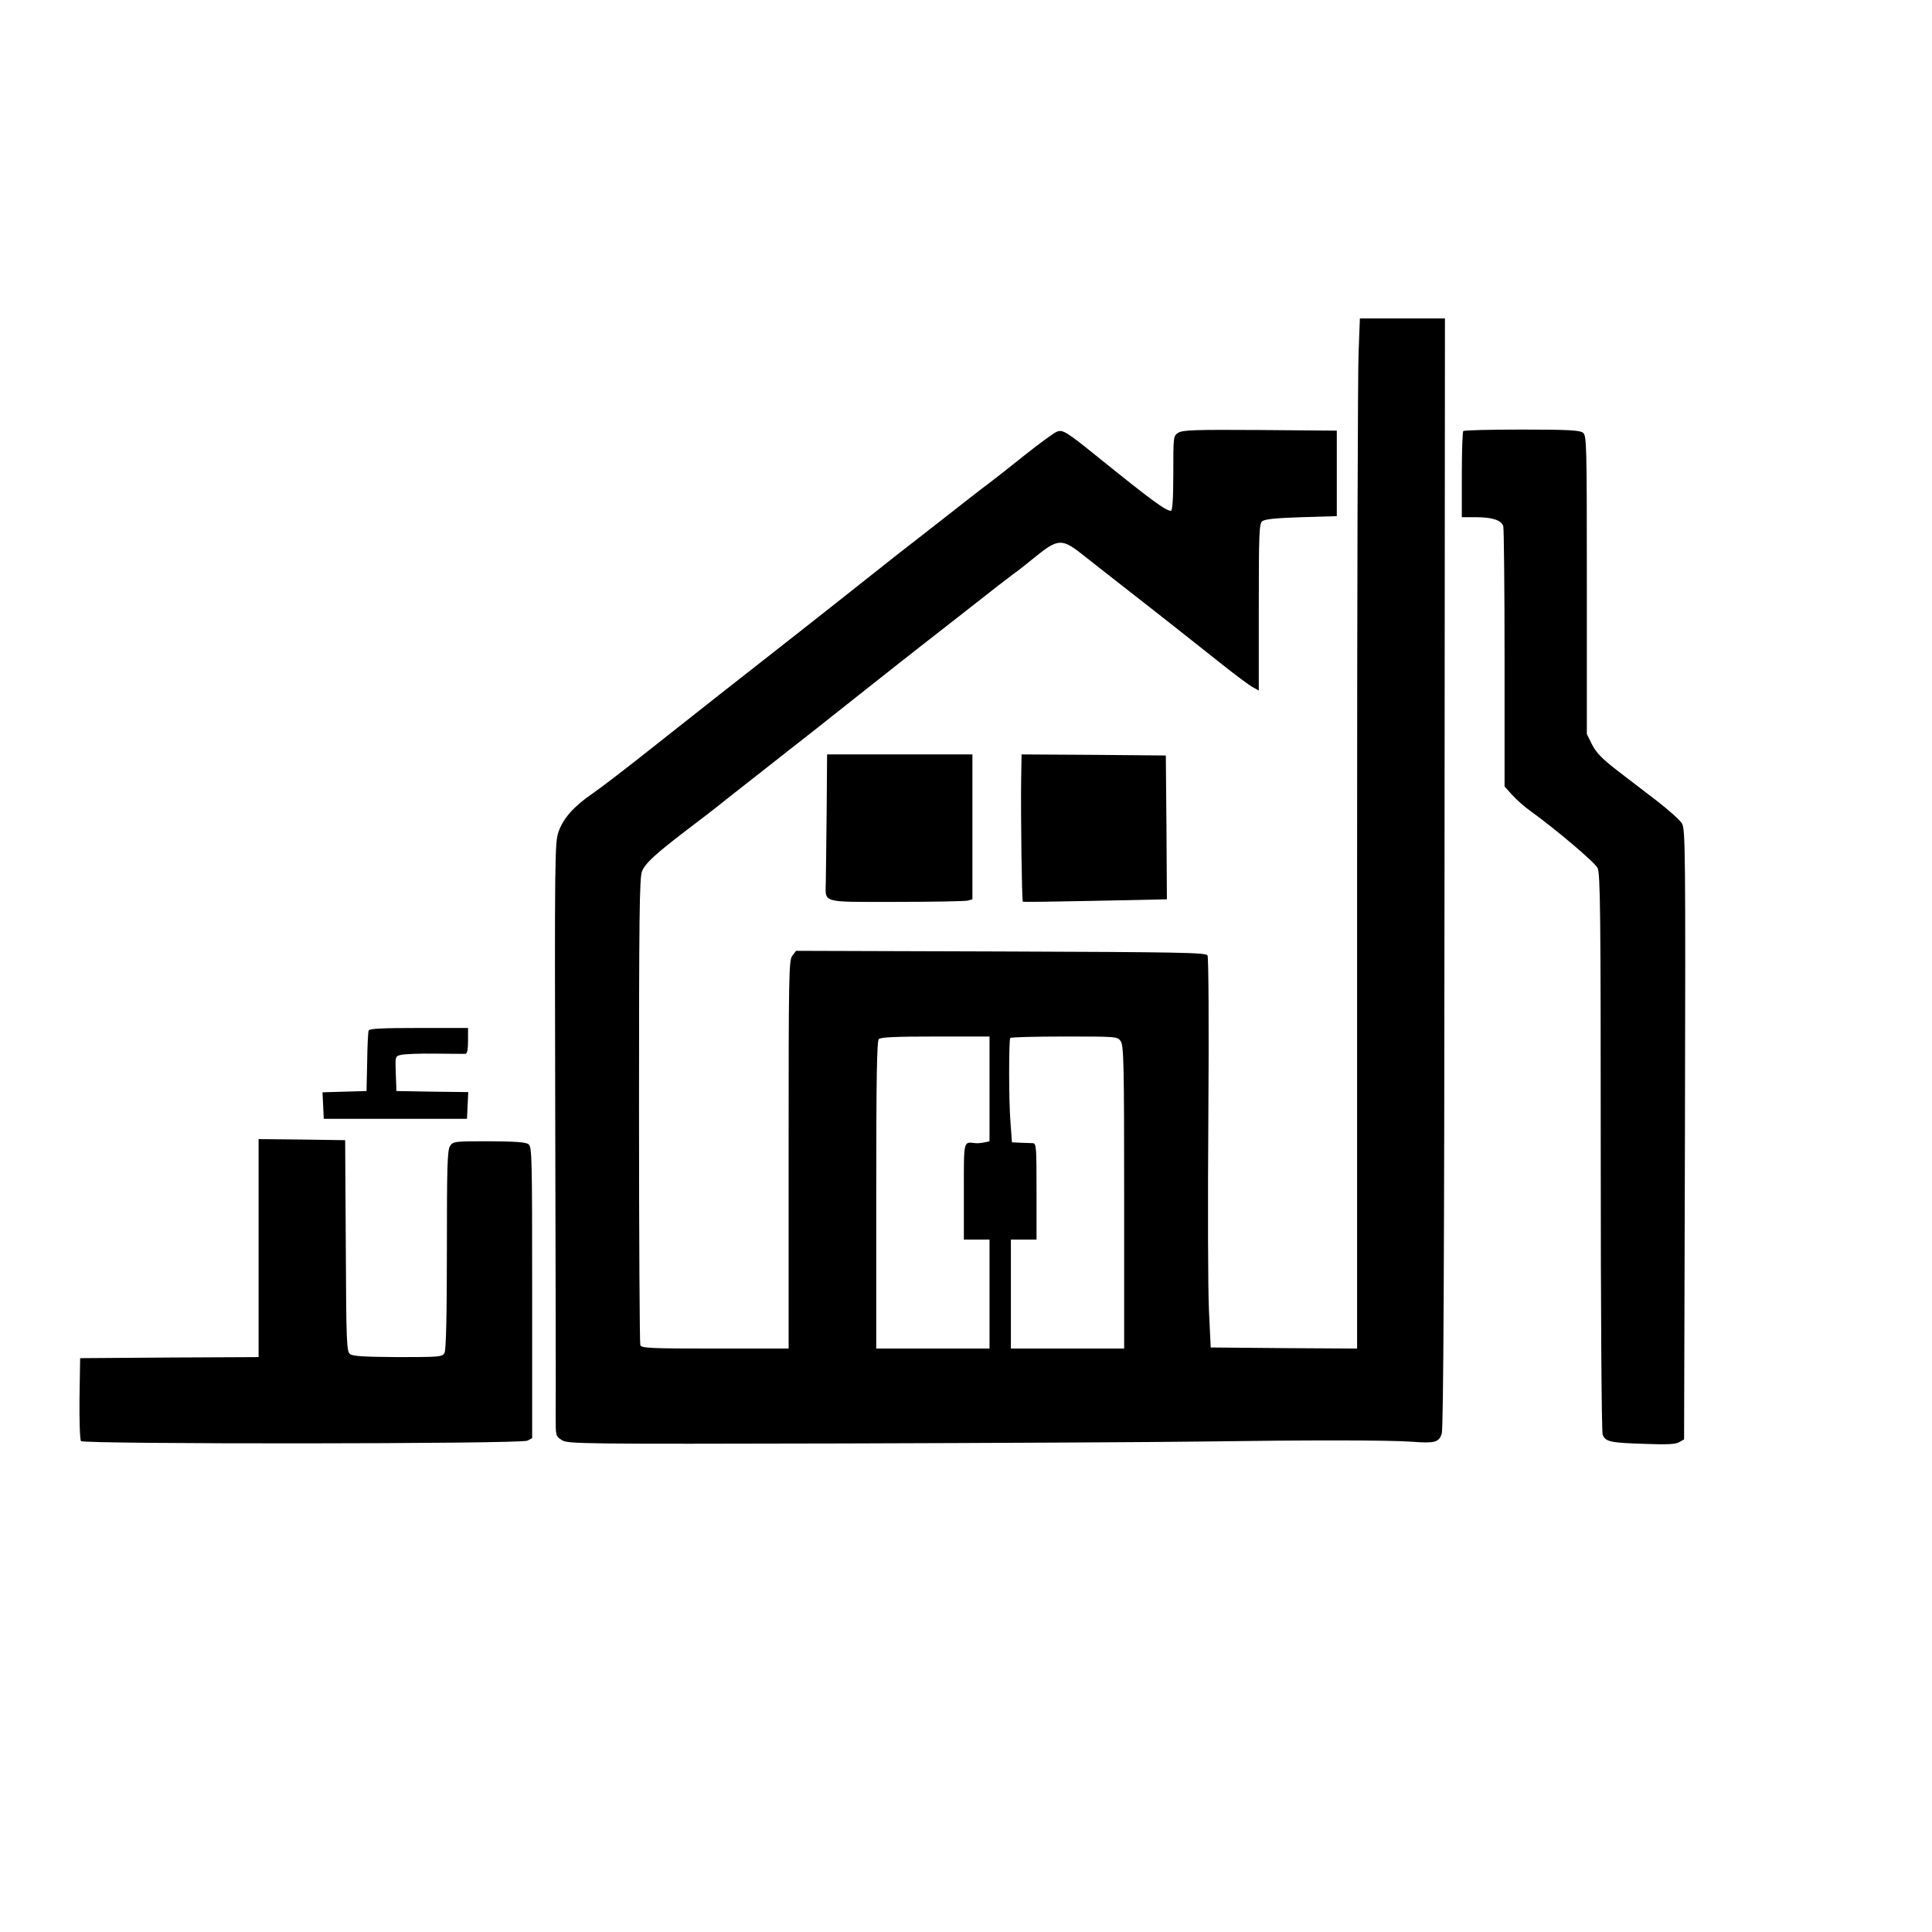 <?xml version="1.0" standalone="no"?>
<!DOCTYPE svg PUBLIC "-//W3C//DTD SVG 20010904//EN"
 "http://www.w3.org/TR/2001/REC-SVG-20010904/DTD/svg10.dtd">
<svg version="1.0" xmlns="http://www.w3.org/2000/svg"
 width="904pt" height="904pt" viewBox="0 0 904 904"
 preserveAspectRatio="xMidYMid meet">

<g transform="translate(0,904) scale(0.1,-0.1)"
fill="#000000" stroke="none">
<path d="M6357 7393 c-4 -87 -7 -1172 -7 -2411 l0 -2252 -342 2 -343 3 -8 170
c-5 94 -6 503 -3 910 3 430 1 747 -4 755 -8 13 -142 15 -967 18 l-958 3 -17
-22 c-17 -20 -18 -79 -18 -930 l0 -909 -344 0 c-304 0 -345 2 -350 16 -3 9 -6
504 -6 1100 0 893 2 1090 14 1117 15 38 65 83 209 193 56 42 143 109 192 149
76 60 123 97 265 208 8 7 35 28 60 47 25 19 156 123 291 230 135 107 261 206
279 220 18 14 119 93 224 175 105 83 202 158 216 168 14 9 61 46 105 82 102
83 124 85 210 18 33 -26 121 -95 195 -153 74 -58 185 -144 245 -192 61 -48
162 -128 225 -178 63 -50 127 -98 143 -106 l27 -15 0 390 c0 349 2 390 16 402
12 10 63 15 183 19 l166 5 0 200 0 200 -359 3 c-309 2 -362 0 -383 -13 -23
-15 -23 -18 -23 -190 0 -117 -4 -175 -11 -175 -24 0 -85 44 -339 249 -151 122
-167 132 -195 121 -13 -5 -79 -53 -147 -107 -67 -54 -144 -114 -169 -133 -26
-19 -125 -96 -219 -170 -95 -74 -184 -144 -199 -155 -14 -11 -94 -74 -177
-140 -83 -66 -220 -174 -304 -240 -268 -210 -491 -385 -699 -550 -111 -88
-230 -179 -264 -202 -83 -57 -132 -113 -154 -176 -17 -49 -18 -119 -15 -1347
2 -712 3 -1337 2 -1388 0 -92 0 -92 30 -111 29 -17 86 -18 1318 -15 708 2
1463 6 1677 9 487 7 875 7 982 -1 106 -8 126 -3 139 38 8 23 12 816 13 2626
l2 2592 -199 0 -199 0 -6 -157z m-1727 -3448 l0 -245 -22 -5 c-13 -3 -32 -5
-43 -4 -58 6 -55 19 -55 -226 l0 -225 60 0 60 0 0 -255 0 -255 -265 0 -265 0
0 718 c0 545 3 721 12 730 9 9 82 12 265 12 l253 0 0 -245z m614 223 c14 -20
16 -106 16 -730 l0 -708 -265 0 -265 0 0 255 0 255 60 0 60 0 0 225 c0 207 -1
225 -17 226 -10 0 -36 1 -58 2 l-40 2 -7 95 c-8 98 -8 379 -1 393 2 4 116 7
253 7 246 0 249 0 264 -22z"/>
<path d="M6847 7023 c-4 -3 -7 -96 -7 -205 l0 -198 64 0 c79 0 122 -14 130
-43 3 -12 6 -291 6 -619 l0 -598 36 -40 c20 -22 59 -57 88 -77 119 -86 298
-238 311 -264 13 -24 15 -208 15 -1328 0 -770 4 -1310 9 -1324 13 -33 35 -38
196 -43 104 -4 146 -2 162 8 l23 13 4 1427 c3 1332 2 1429 -14 1455 -9 15 -61
62 -114 103 -54 41 -139 107 -189 145 -70 54 -98 83 -117 120 l-25 50 0 698
c0 680 -1 699 -19 713 -16 11 -72 14 -286 14 -147 0 -270 -3 -273 -7z"/>
<path d="M3868 5243 c-2 -148 -3 -295 -4 -328 -1 -103 -28 -95 329 -95 172 0
322 3 335 6 l22 6 0 339 0 339 -340 0 -340 0 -2 -267z"/>
<path d="M4778 5388 c-2 -158 3 -562 8 -567 2 -2 154 0 339 4 l335 7 -2 337
-3 336 -337 3 -338 2 -2 -122z"/>
<path d="M1725 4218 c-3 -7 -6 -74 -7 -148 l-3 -135 -103 -3 -103 -3 3 -62 3
-62 335 0 335 0 3 62 3 63 -168 2 -168 3 -3 81 c-3 81 -3 82 24 88 15 4 86 7
158 6 72 -1 137 -1 144 -1 8 1 12 20 12 61 l0 60 -230 0 c-175 0 -232 -3 -235
-12z"/>
<path d="M1210 3200 l0 -510 -417 -2 -418 -3 -3 -189 c-1 -108 2 -194 7 -199
15 -15 2061 -14 2089 2 l22 12 0 681 c0 637 -1 682 -17 694 -13 10 -62 13
-185 14 -163 0 -168 -1 -182 -22 -13 -19 -15 -96 -15 -486 0 -308 -4 -469 -11
-482 -10 -19 -21 -20 -218 -20 -156 1 -211 4 -224 14 -16 12 -18 51 -20 507
l-3 494 -202 3 -203 2 0 -510z"/>
</g>
</svg>
